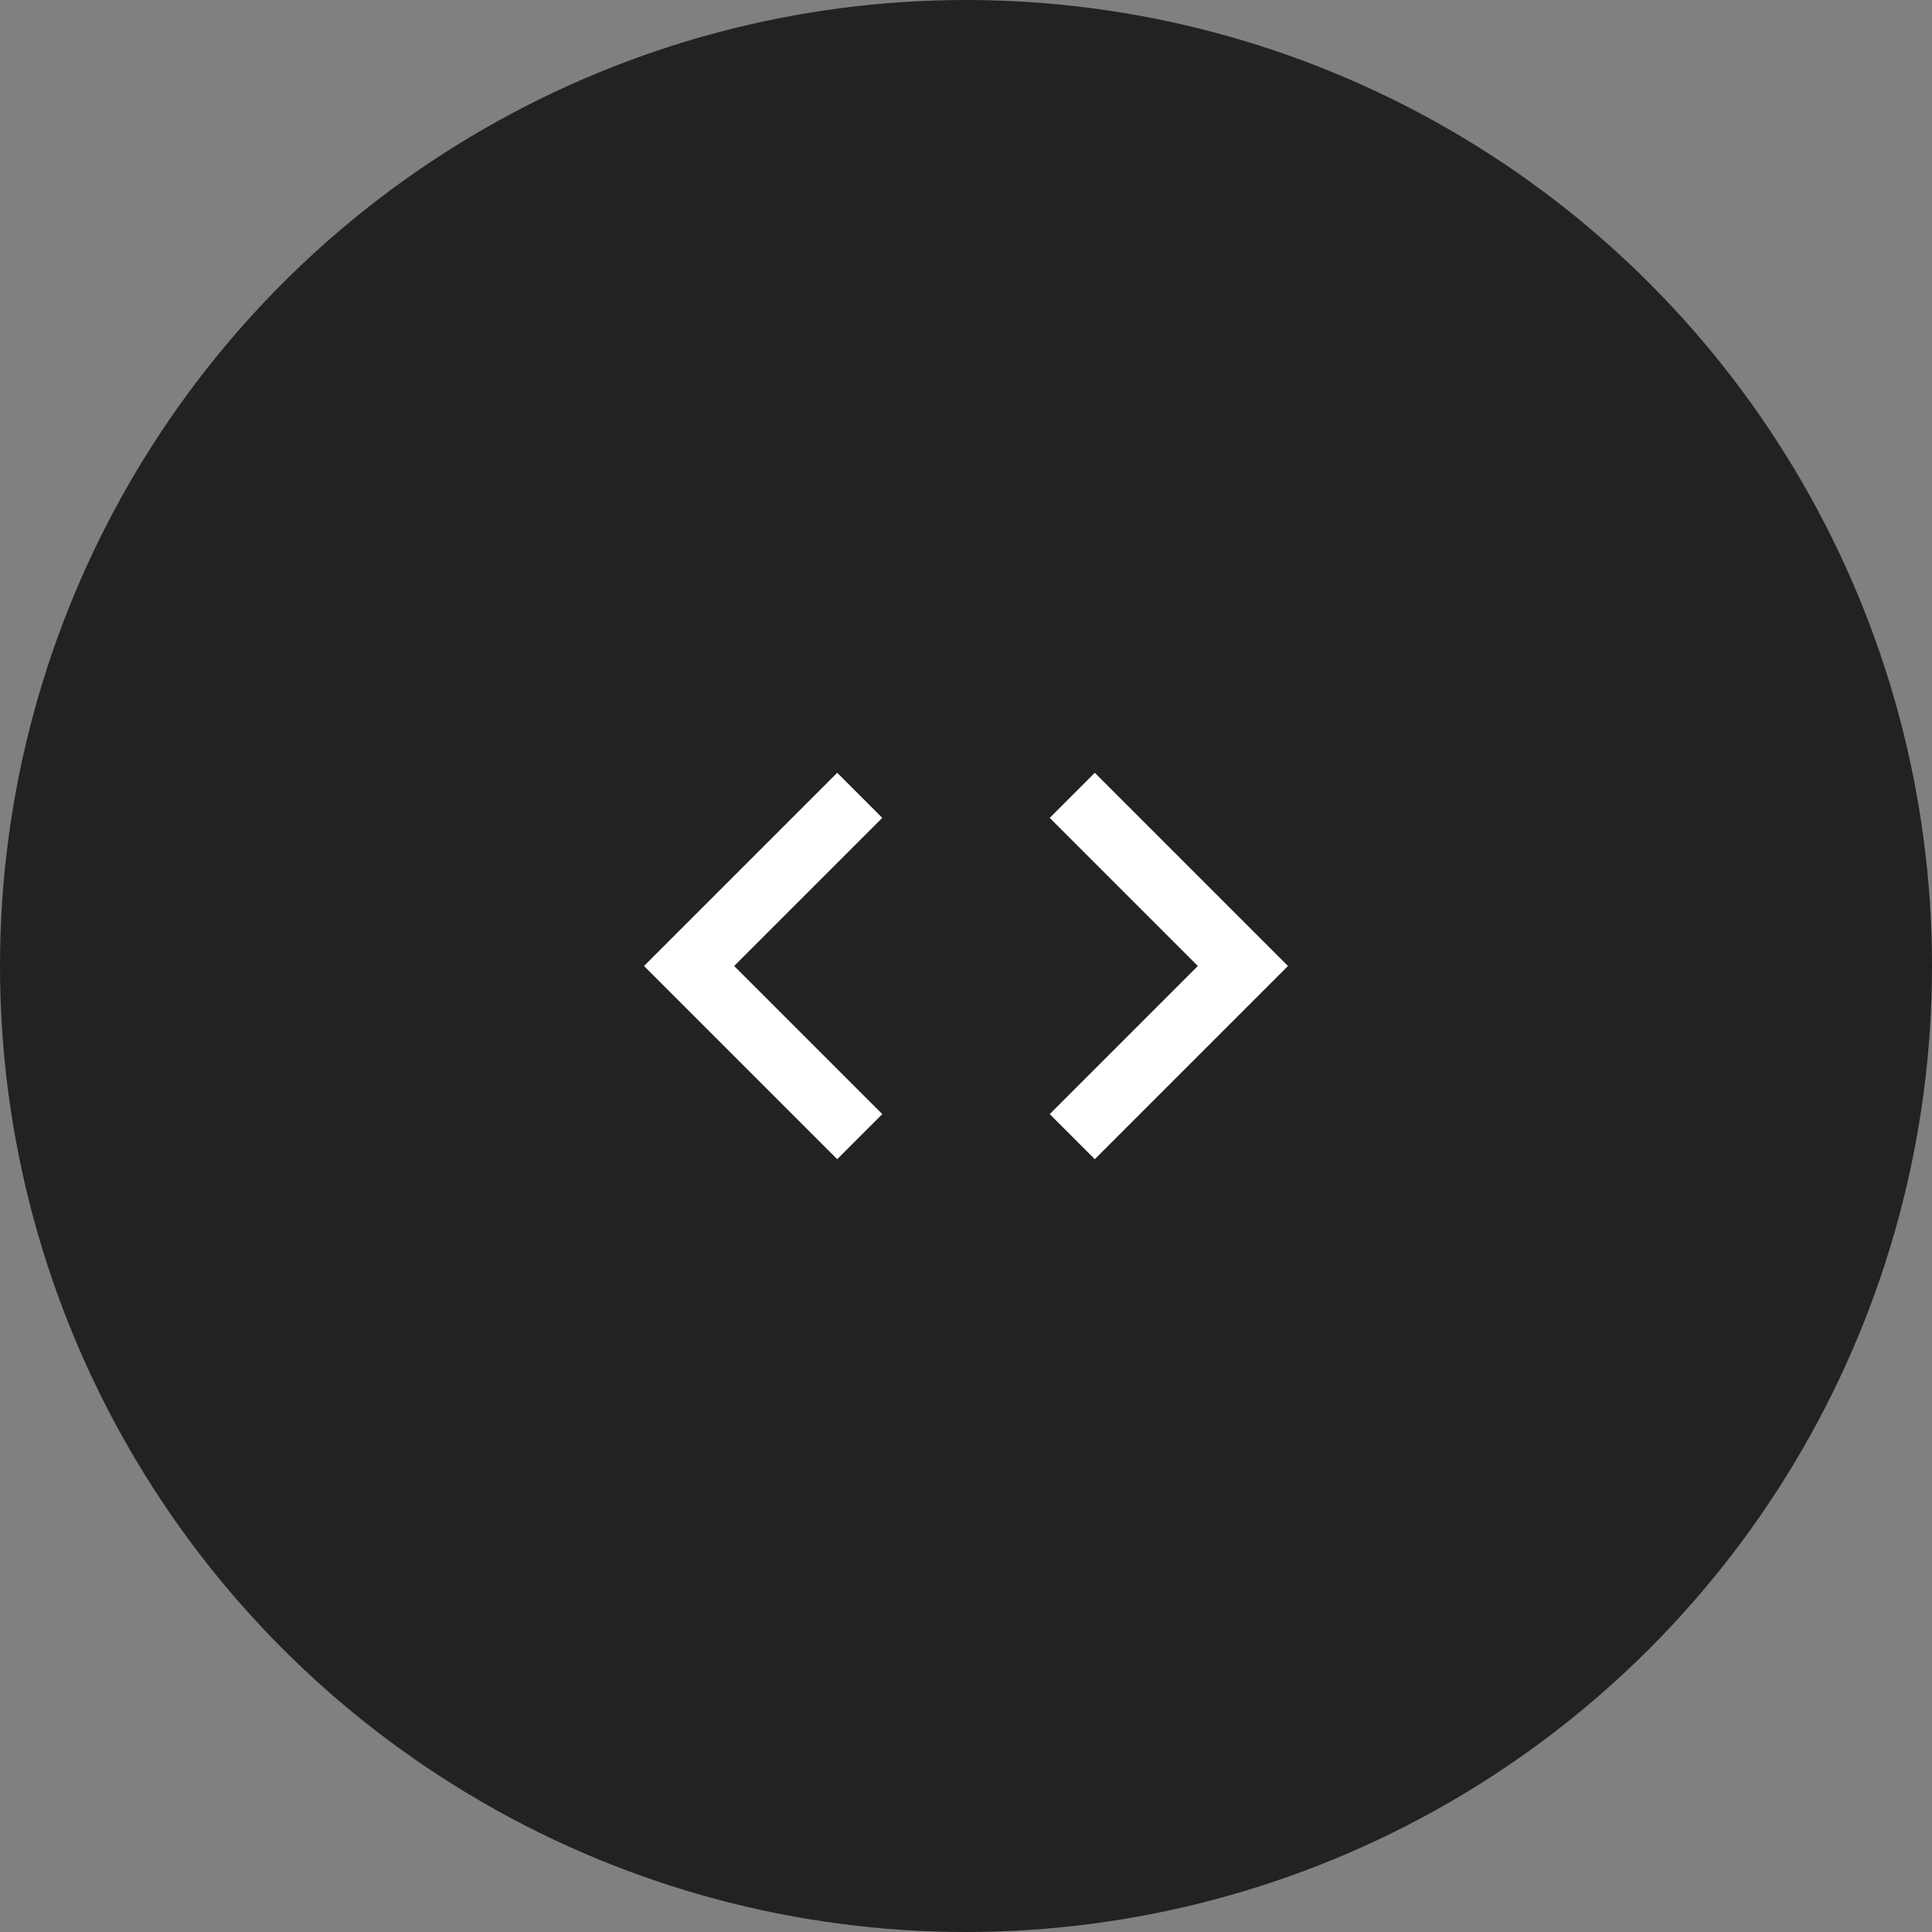 <?xml version="1.0" encoding="UTF-8"?>
<svg width="60px" height="60px" viewBox="0 0 60 60" version="1.1" xmlns="http://www.w3.org/2000/svg" xmlns:xlink="http://www.w3.org/1999/xlink">
    <rect x="0" y="0" width="60" height="60" fill="#808080" stroke="none"/>
    <!-- Generator: Sketch 46.2 (44496) - http://www.bohemiancoding.com/sketch -->
    <title>developers_ico</title>
    <desc>Created with Sketch.</desc>
    <defs></defs>
    <g id="Homepage" stroke="none" stroke-width="1" fill="none" fill-rule="evenodd">
        <g id="Homepage_4" transform="translate(-1140, -4479)">
            <g id="developers_ico" transform="translate(1140, 4479)">
                <circle id="Oval-3" fill="#222222" fill-rule="evenodd" cx="30" cy="30" r="30"></circle>
                <polygon id="Shape" points="18 18 42 18 42 42 18 42"></polygon>
                <path d="M27.4,34.6 L22.8,30 L27.4,25.4 L26,24 L20,30 L26,36 L27.4,34.6 Z M32.6,34.6 L37.2,30 L32.6,25.4 L34,24 L40,30 L34,36 L32.6,34.6 L32.6,34.6 Z" id="Shape" fill="#FFFFFF" fill-rule="nonzero"></path>
            </g>
        </g>
    </g>
</svg>